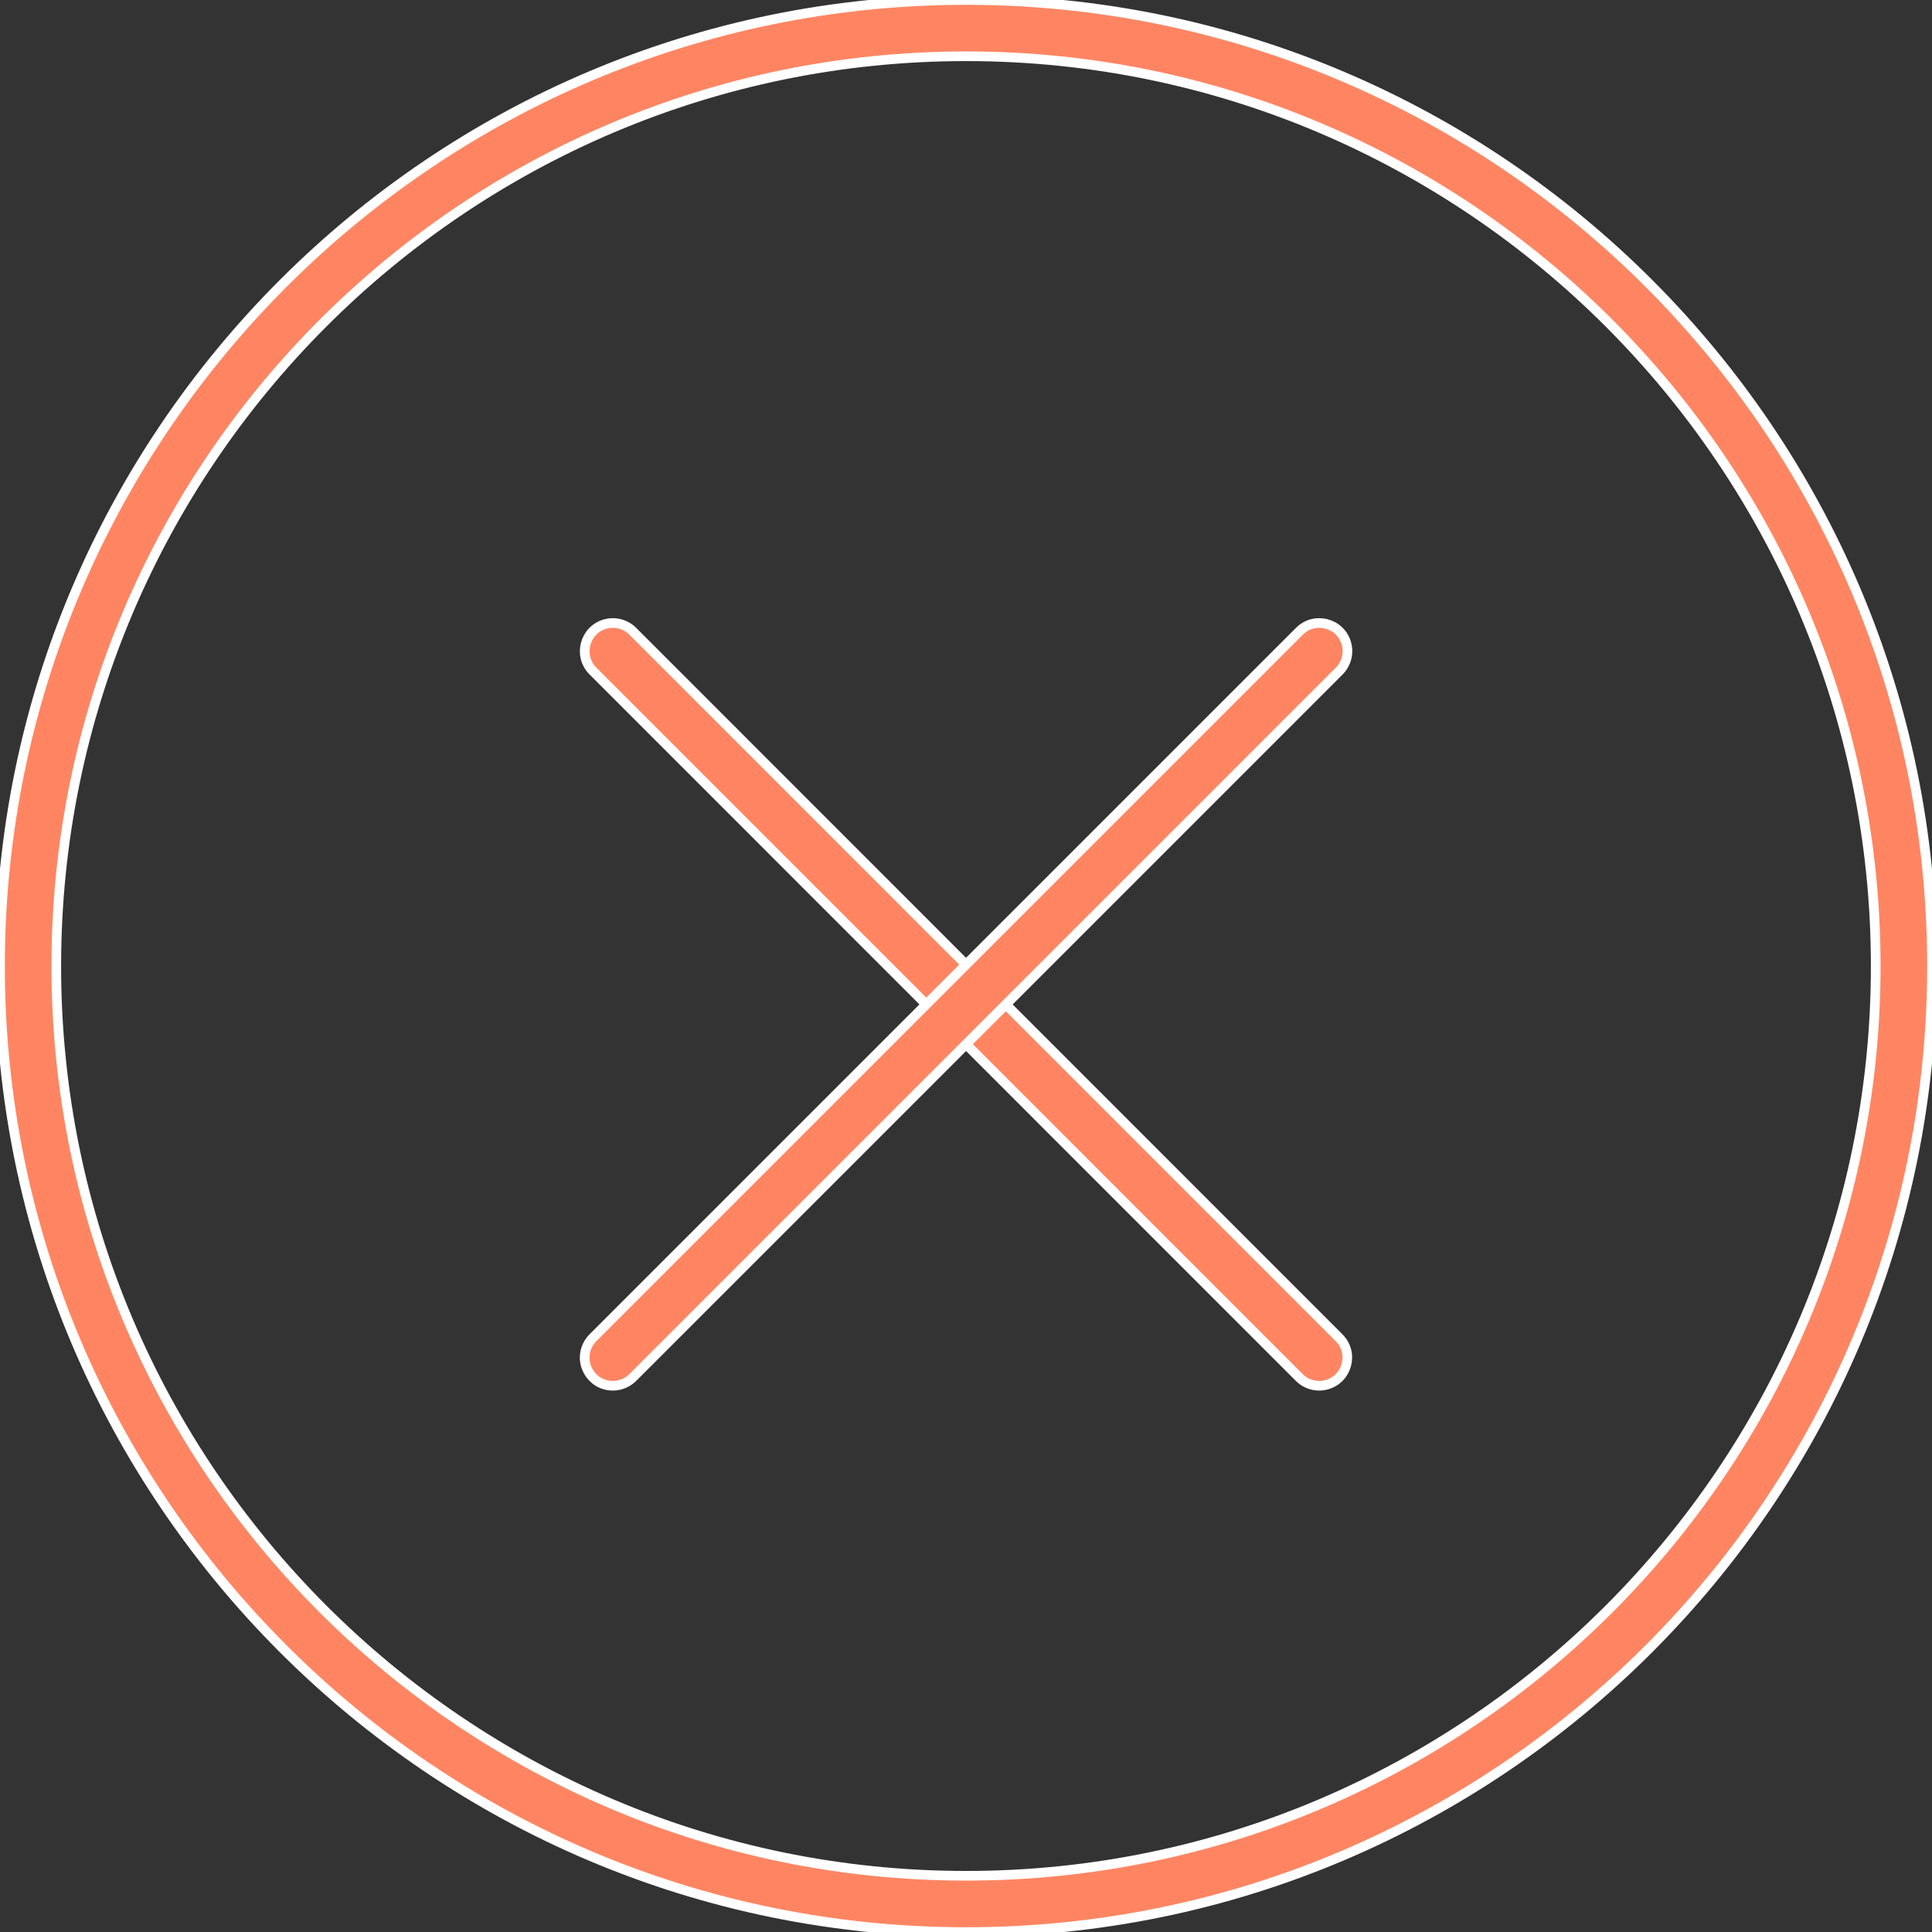 <?xml version="1.0" encoding="UTF-8"?> <svg xmlns="http://www.w3.org/2000/svg" viewBox="0 0 100.00 100.00" data-guides="{&quot;vertical&quot;:[],&quot;horizontal&quot;:[]}"><rect x="0" y="0" width="100.00" height="100.00" fill="#333333" stroke="none"/><defs></defs><path fill="#ff8562" stroke="#ffffff" fill-opacity="1" stroke-width="0.5" stroke-opacity="1" color="rgb(51, 51, 51)" fill-rule="evenodd" id="tSvg9a2814920" title="Path 7" d="M68.28 71.726C67.907 71.726 67.534 71.584 67.25 71.299C55.064 59.11 42.877 46.922 30.691 34.733C29.898 33.941 30.261 32.587 31.343 32.296C31.846 32.162 32.382 32.305 32.75 32.673C44.936 44.862 57.122 57.051 69.308 69.24C70.101 70.032 69.739 71.386 68.656 71.676C68.534 71.709 68.407 71.726 68.28 71.726Z"></path><path fill="#ff8562" stroke="#ffffff" fill-opacity="1" stroke-width="0.5" stroke-opacity="1" color="rgb(51, 51, 51)" fill-rule="evenodd" id="tSvg17b34ee3838" title="Path 8" d="M31.721 71.726C30.6 71.727 29.899 70.514 30.459 69.543C30.523 69.432 30.601 69.33 30.691 69.24C42.88 57.051 55.069 44.862 67.258 32.673C68.051 31.881 69.404 32.243 69.694 33.326C69.829 33.829 69.685 34.365 69.317 34.733C57.128 46.922 44.939 59.111 32.75 71.3C32.477 71.573 32.107 71.726 31.721 71.726Z"></path><path fill="#ff8562" stroke="#ffffff" fill-opacity="1" stroke-width="0.5" stroke-opacity="1" color="rgb(51, 51, 51)" fill-rule="evenodd" id="tSvg1399267e11e" title="Path 9" d="M50.008 100.004C22.433 100.004 0 77.576 0 50.008C0 22.434 22.433 0 50.008 0C77.574 0 100 22.434 100 50.008C100 77.575 77.574 100.004 50.008 100.004ZM50.008 2.912C24.039 2.912 2.913 24.039 2.913 50.007C2.913 75.969 24.04 97.09 50.008 97.09C75.968 97.09 97.087 75.968 97.087 50.007C97.088 24.039 75.968 2.912 50.008 2.912Z"></path></svg> 